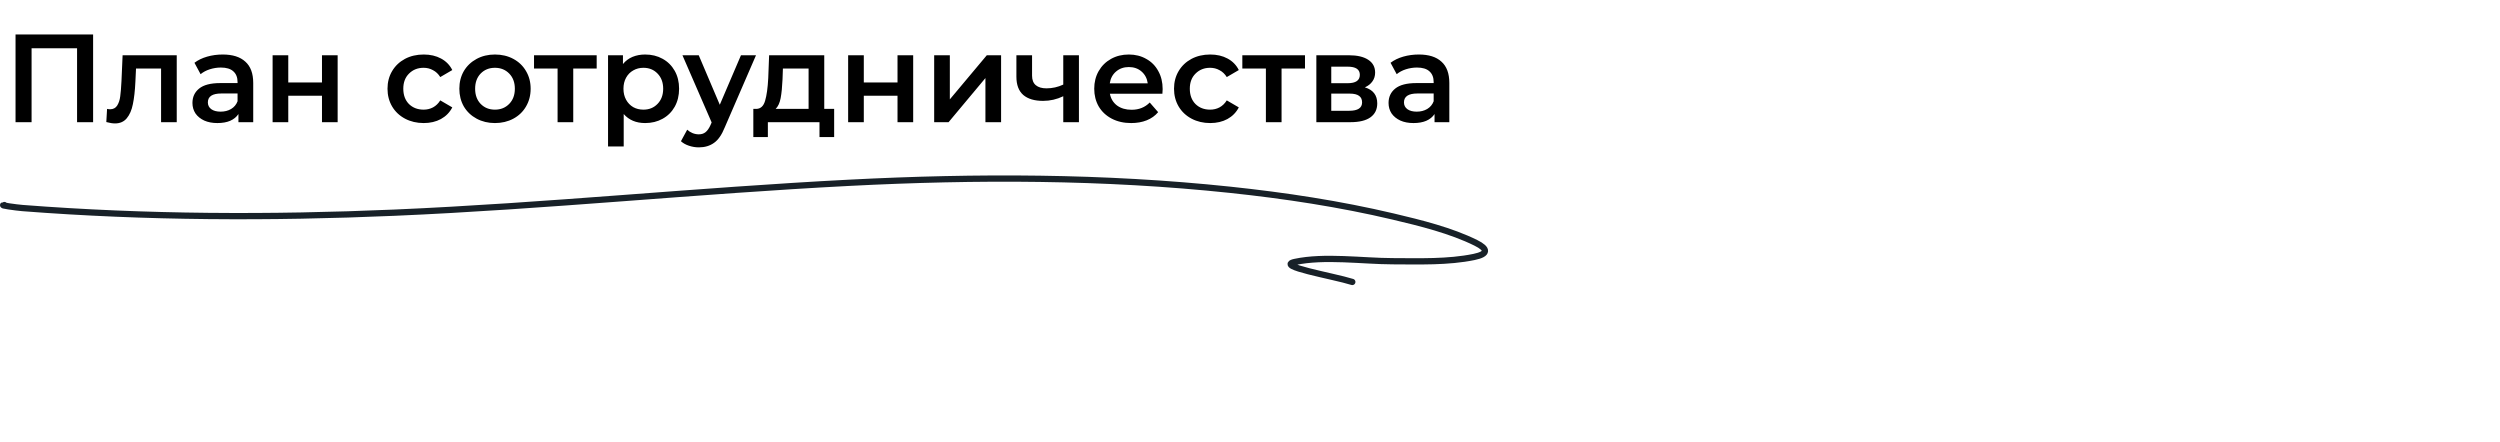 <?xml version="1.0" encoding="UTF-8"?> <svg xmlns="http://www.w3.org/2000/svg" width="798" height="141" viewBox="0 0 798 141" fill="none"><path d="M1.402 65.452C-0.564 65.452 5.221 66.258 7.178 66.41C46.654 69.473 86.278 69.596 125.857 67.889C174.407 65.796 222.629 60.839 271.127 58.343C311.658 56.257 352.317 56.313 392.64 60.577C410.188 62.433 427.674 65.096 444.66 69.108C453.462 71.187 463.196 73.598 471.105 77.523C474.968 79.44 475.151 81.061 470.524 82.02C462.223 83.741 452.977 83.405 444.514 83.384C434.884 83.36 422.774 81.591 413.31 83.616C406.867 84.995 425.449 88.047 431.655 90" stroke="#182128" stroke-width="2" stroke-linecap="round"></path><path d="M29.72 11V39H24.6V15.4H10.08V39H4.96V11H29.72ZM56.415 17.64V39H51.415V21.88H43.415L43.215 26.12C43.082 28.947 42.815 31.32 42.415 33.24C42.042 35.133 41.389 36.64 40.455 37.76C39.549 38.853 38.295 39.4 36.695 39.4C35.949 39.4 35.029 39.253 33.935 38.96L34.175 34.76C34.549 34.84 34.869 34.88 35.135 34.88C36.149 34.88 36.909 34.48 37.415 33.68C37.922 32.853 38.242 31.88 38.375 30.76C38.535 29.613 38.669 27.987 38.775 25.88L39.135 17.64H56.415ZM71.109 17.4C74.256 17.4 76.656 18.16 78.309 19.68C79.989 21.173 80.829 23.44 80.829 26.48V39H76.109V36.4C75.496 37.333 74.616 38.053 73.469 38.56C72.349 39.04 70.989 39.28 69.389 39.28C67.789 39.28 66.389 39.013 65.189 38.48C63.989 37.92 63.056 37.16 62.389 36.2C61.749 35.213 61.429 34.107 61.429 32.88C61.429 30.96 62.136 29.427 63.549 28.28C64.989 27.107 67.242 26.52 70.309 26.52H75.829V26.2C75.829 24.707 75.376 23.56 74.469 22.76C73.589 21.96 72.269 21.56 70.509 21.56C69.309 21.56 68.122 21.747 66.949 22.12C65.802 22.493 64.829 23.013 64.029 23.68L62.069 20.04C63.189 19.187 64.536 18.533 66.109 18.08C67.682 17.627 69.349 17.4 71.109 17.4ZM70.429 35.64C71.682 35.64 72.789 35.36 73.749 34.8C74.736 34.213 75.429 33.387 75.829 32.32V29.84H70.669C67.789 29.84 66.349 30.787 66.349 32.68C66.349 33.587 66.709 34.307 67.429 34.84C68.149 35.373 69.149 35.64 70.429 35.64ZM87.016 17.64H92.016V26.32H102.776V17.64H107.776V39H102.776V30.56H92.016V39H87.016V17.64ZM135.252 39.28C133.039 39.28 131.052 38.813 129.292 37.88C127.532 36.947 126.159 35.653 125.172 34C124.185 32.32 123.692 30.427 123.692 28.32C123.692 26.213 124.185 24.333 125.172 22.68C126.159 21.027 127.519 19.733 129.252 18.8C131.012 17.867 133.012 17.4 135.252 17.4C137.359 17.4 139.199 17.827 140.772 18.68C142.372 19.533 143.572 20.76 144.372 22.36L140.532 24.6C139.919 23.613 139.145 22.88 138.212 22.4C137.305 21.893 136.305 21.64 135.212 21.64C133.345 21.64 131.799 22.253 130.572 23.48C129.345 24.68 128.732 26.293 128.732 28.32C128.732 30.347 129.332 31.973 130.532 33.2C131.759 34.4 133.319 35 135.212 35C136.305 35 137.305 34.76 138.212 34.28C139.145 33.773 139.919 33.027 140.532 32.04L144.372 34.28C143.545 35.88 142.332 37.12 140.732 38C139.159 38.853 137.332 39.28 135.252 39.28ZM157.982 39.28C155.822 39.28 153.875 38.813 152.142 37.88C150.408 36.947 149.048 35.653 148.062 34C147.102 32.32 146.622 30.427 146.622 28.32C146.622 26.213 147.102 24.333 148.062 22.68C149.048 21.027 150.408 19.733 152.142 18.8C153.875 17.867 155.822 17.4 157.982 17.4C160.168 17.4 162.128 17.867 163.862 18.8C165.595 19.733 166.942 21.027 167.902 22.68C168.888 24.333 169.382 26.213 169.382 28.32C169.382 30.427 168.888 32.32 167.902 34C166.942 35.653 165.595 36.947 163.862 37.88C162.128 38.813 160.168 39.28 157.982 39.28ZM157.982 35C159.822 35 161.342 34.387 162.542 33.16C163.742 31.933 164.342 30.32 164.342 28.32C164.342 26.32 163.742 24.707 162.542 23.48C161.342 22.253 159.822 21.64 157.982 21.64C156.142 21.64 154.622 22.253 153.422 23.48C152.248 24.707 151.662 26.32 151.662 28.32C151.662 30.32 152.248 31.933 153.422 33.16C154.622 34.387 156.142 35 157.982 35ZM190.46 21.88H182.98V39H177.98V21.88H170.46V17.64H190.46V21.88ZM205.927 17.4C208.007 17.4 209.86 17.853 211.487 18.76C213.14 19.667 214.433 20.947 215.367 22.6C216.3 24.253 216.767 26.16 216.767 28.32C216.767 30.48 216.3 32.4 215.367 34.08C214.433 35.733 213.14 37.013 211.487 37.92C209.86 38.827 208.007 39.28 205.927 39.28C203.047 39.28 200.767 38.32 199.087 36.4V46.76H194.087V17.64H198.847V20.44C199.673 19.427 200.687 18.667 201.887 18.16C203.113 17.653 204.46 17.4 205.927 17.4ZM205.367 35C207.207 35 208.713 34.387 209.887 33.16C211.087 31.933 211.687 30.32 211.687 28.32C211.687 26.32 211.087 24.707 209.887 23.48C208.713 22.253 207.207 21.64 205.367 21.64C204.167 21.64 203.087 21.92 202.127 22.48C201.167 23.013 200.407 23.787 199.847 24.8C199.287 25.813 199.007 26.987 199.007 28.32C199.007 29.653 199.287 30.827 199.847 31.84C200.407 32.853 201.167 33.64 202.127 34.2C203.087 34.733 204.167 35 205.367 35ZM241.317 17.64L231.317 40.72C230.384 43.04 229.25 44.667 227.917 45.6C226.584 46.56 224.97 47.04 223.077 47.04C222.01 47.04 220.957 46.867 219.917 46.52C218.877 46.173 218.024 45.693 217.357 45.08L219.357 41.4C219.837 41.853 220.397 42.213 221.037 42.48C221.704 42.747 222.37 42.88 223.037 42.88C223.917 42.88 224.637 42.653 225.197 42.2C225.784 41.747 226.317 40.987 226.797 39.92L227.157 39.08L217.837 17.64H223.037L229.757 33.44L236.517 17.64H241.317ZM266.262 34.76V43.76H261.582V39H245.102V43.76H240.462V34.76H241.462C242.822 34.707 243.742 33.84 244.222 32.16C244.728 30.453 245.062 28.053 245.222 24.96L245.502 17.64H263.102V34.76H266.262ZM249.782 25.32C249.675 27.773 249.475 29.773 249.182 31.32C248.888 32.867 248.355 34.013 247.582 34.76H258.102V21.88H249.902L249.782 25.32ZM270.727 17.64H275.727V26.32H286.487V17.64H291.487V39H286.487V30.56H275.727V39H270.727V17.64ZM298.188 17.64H303.188V31.72L314.988 17.64H319.548V39H314.548V24.92L302.788 39H298.188V17.64ZM344.394 17.64V39H339.394V30.72C337.341 31.707 335.194 32.2 332.954 32.2C330.207 32.2 328.101 31.573 326.634 30.32C325.167 29.04 324.434 27.093 324.434 24.48V17.64H329.434V24.16C329.434 25.52 329.834 26.533 330.634 27.2C331.434 27.867 332.567 28.2 334.034 28.2C335.901 28.2 337.687 27.8 339.394 27V17.64H344.394ZM371.118 28.44C371.118 28.787 371.091 29.28 371.038 29.92H354.278C354.571 31.493 355.331 32.747 356.558 33.68C357.811 34.587 359.358 35.04 361.198 35.04C363.544 35.04 365.478 34.267 366.998 32.72L369.678 35.8C368.718 36.947 367.504 37.813 366.038 38.4C364.571 38.987 362.918 39.28 361.078 39.28C358.731 39.28 356.664 38.813 354.878 37.88C353.091 36.947 351.704 35.653 350.718 34C349.758 32.32 349.278 30.427 349.278 28.32C349.278 26.24 349.744 24.373 350.678 22.72C351.638 21.04 352.958 19.733 354.638 18.8C356.318 17.867 358.211 17.4 360.318 17.4C362.398 17.4 364.251 17.867 365.878 18.8C367.531 19.707 368.811 21 369.718 22.68C370.651 24.333 371.118 26.253 371.118 28.44ZM360.318 21.4C358.718 21.4 357.358 21.88 356.238 22.84C355.144 23.773 354.478 25.027 354.238 26.6H366.358C366.144 25.053 365.491 23.8 364.398 22.84C363.304 21.88 361.944 21.4 360.318 21.4ZM386.307 39.28C384.093 39.28 382.107 38.813 380.347 37.88C378.587 36.947 377.213 35.653 376.227 34C375.24 32.32 374.747 30.427 374.747 28.32C374.747 26.213 375.24 24.333 376.227 22.68C377.213 21.027 378.573 19.733 380.307 18.8C382.067 17.867 384.067 17.4 386.307 17.4C388.413 17.4 390.253 17.827 391.827 18.68C393.427 19.533 394.627 20.76 395.427 22.36L391.587 24.6C390.973 23.613 390.2 22.88 389.267 22.4C388.36 21.893 387.36 21.64 386.267 21.64C384.4 21.64 382.853 22.253 381.627 23.48C380.4 24.68 379.787 26.293 379.787 28.32C379.787 30.347 380.387 31.973 381.587 33.2C382.813 34.4 384.373 35 386.267 35C387.36 35 388.36 34.76 389.267 34.28C390.2 33.773 390.973 33.027 391.587 32.04L395.427 34.28C394.6 35.88 393.387 37.12 391.787 38C390.213 38.853 388.387 39.28 386.307 39.28ZM416.553 21.88H409.073V39H404.073V21.88H396.553V17.64H416.553V21.88ZM435.66 27.88C438.3 28.68 439.62 30.387 439.62 33C439.62 34.92 438.9 36.4 437.46 37.44C436.02 38.48 433.887 39 431.06 39H420.18V17.64H430.62C433.234 17.64 435.274 18.12 436.74 19.08C438.207 20.04 438.94 21.4 438.94 23.16C438.94 24.253 438.647 25.2 438.06 26C437.5 26.8 436.7 27.427 435.66 27.88ZM424.94 26.56H430.18C432.767 26.56 434.06 25.667 434.06 23.88C434.06 22.147 432.767 21.28 430.18 21.28H424.94V26.56ZM430.66 35.36C433.407 35.36 434.78 34.467 434.78 32.68C434.78 31.747 434.46 31.053 433.82 30.6C433.18 30.12 432.18 29.88 430.82 29.88H424.94V35.36H430.66ZM452.906 17.4C456.053 17.4 458.453 18.16 460.106 19.68C461.786 21.173 462.626 23.44 462.626 26.48V39H457.906V36.4C457.293 37.333 456.413 38.053 455.266 38.56C454.146 39.04 452.786 39.28 451.186 39.28C449.586 39.28 448.186 39.013 446.986 38.48C445.786 37.92 444.853 37.16 444.186 36.2C443.546 35.213 443.226 34.107 443.226 32.88C443.226 30.96 443.933 29.427 445.346 28.28C446.786 27.107 449.039 26.52 452.106 26.52H457.626V26.2C457.626 24.707 457.173 23.56 456.266 22.76C455.386 21.96 454.066 21.56 452.306 21.56C451.106 21.56 449.919 21.747 448.746 22.12C447.599 22.493 446.626 23.013 445.826 23.68L443.866 20.04C444.986 19.187 446.333 18.533 447.906 18.08C449.479 17.627 451.146 17.4 452.906 17.4ZM452.226 35.64C453.479 35.64 454.586 35.36 455.546 34.8C456.533 34.213 457.226 33.387 457.626 32.32V29.84H452.466C449.586 29.84 448.146 30.787 448.146 32.68C448.146 33.587 448.506 34.307 449.226 34.84C449.946 35.373 450.946 35.64 452.226 35.64Z" fill="black"></path></svg> 